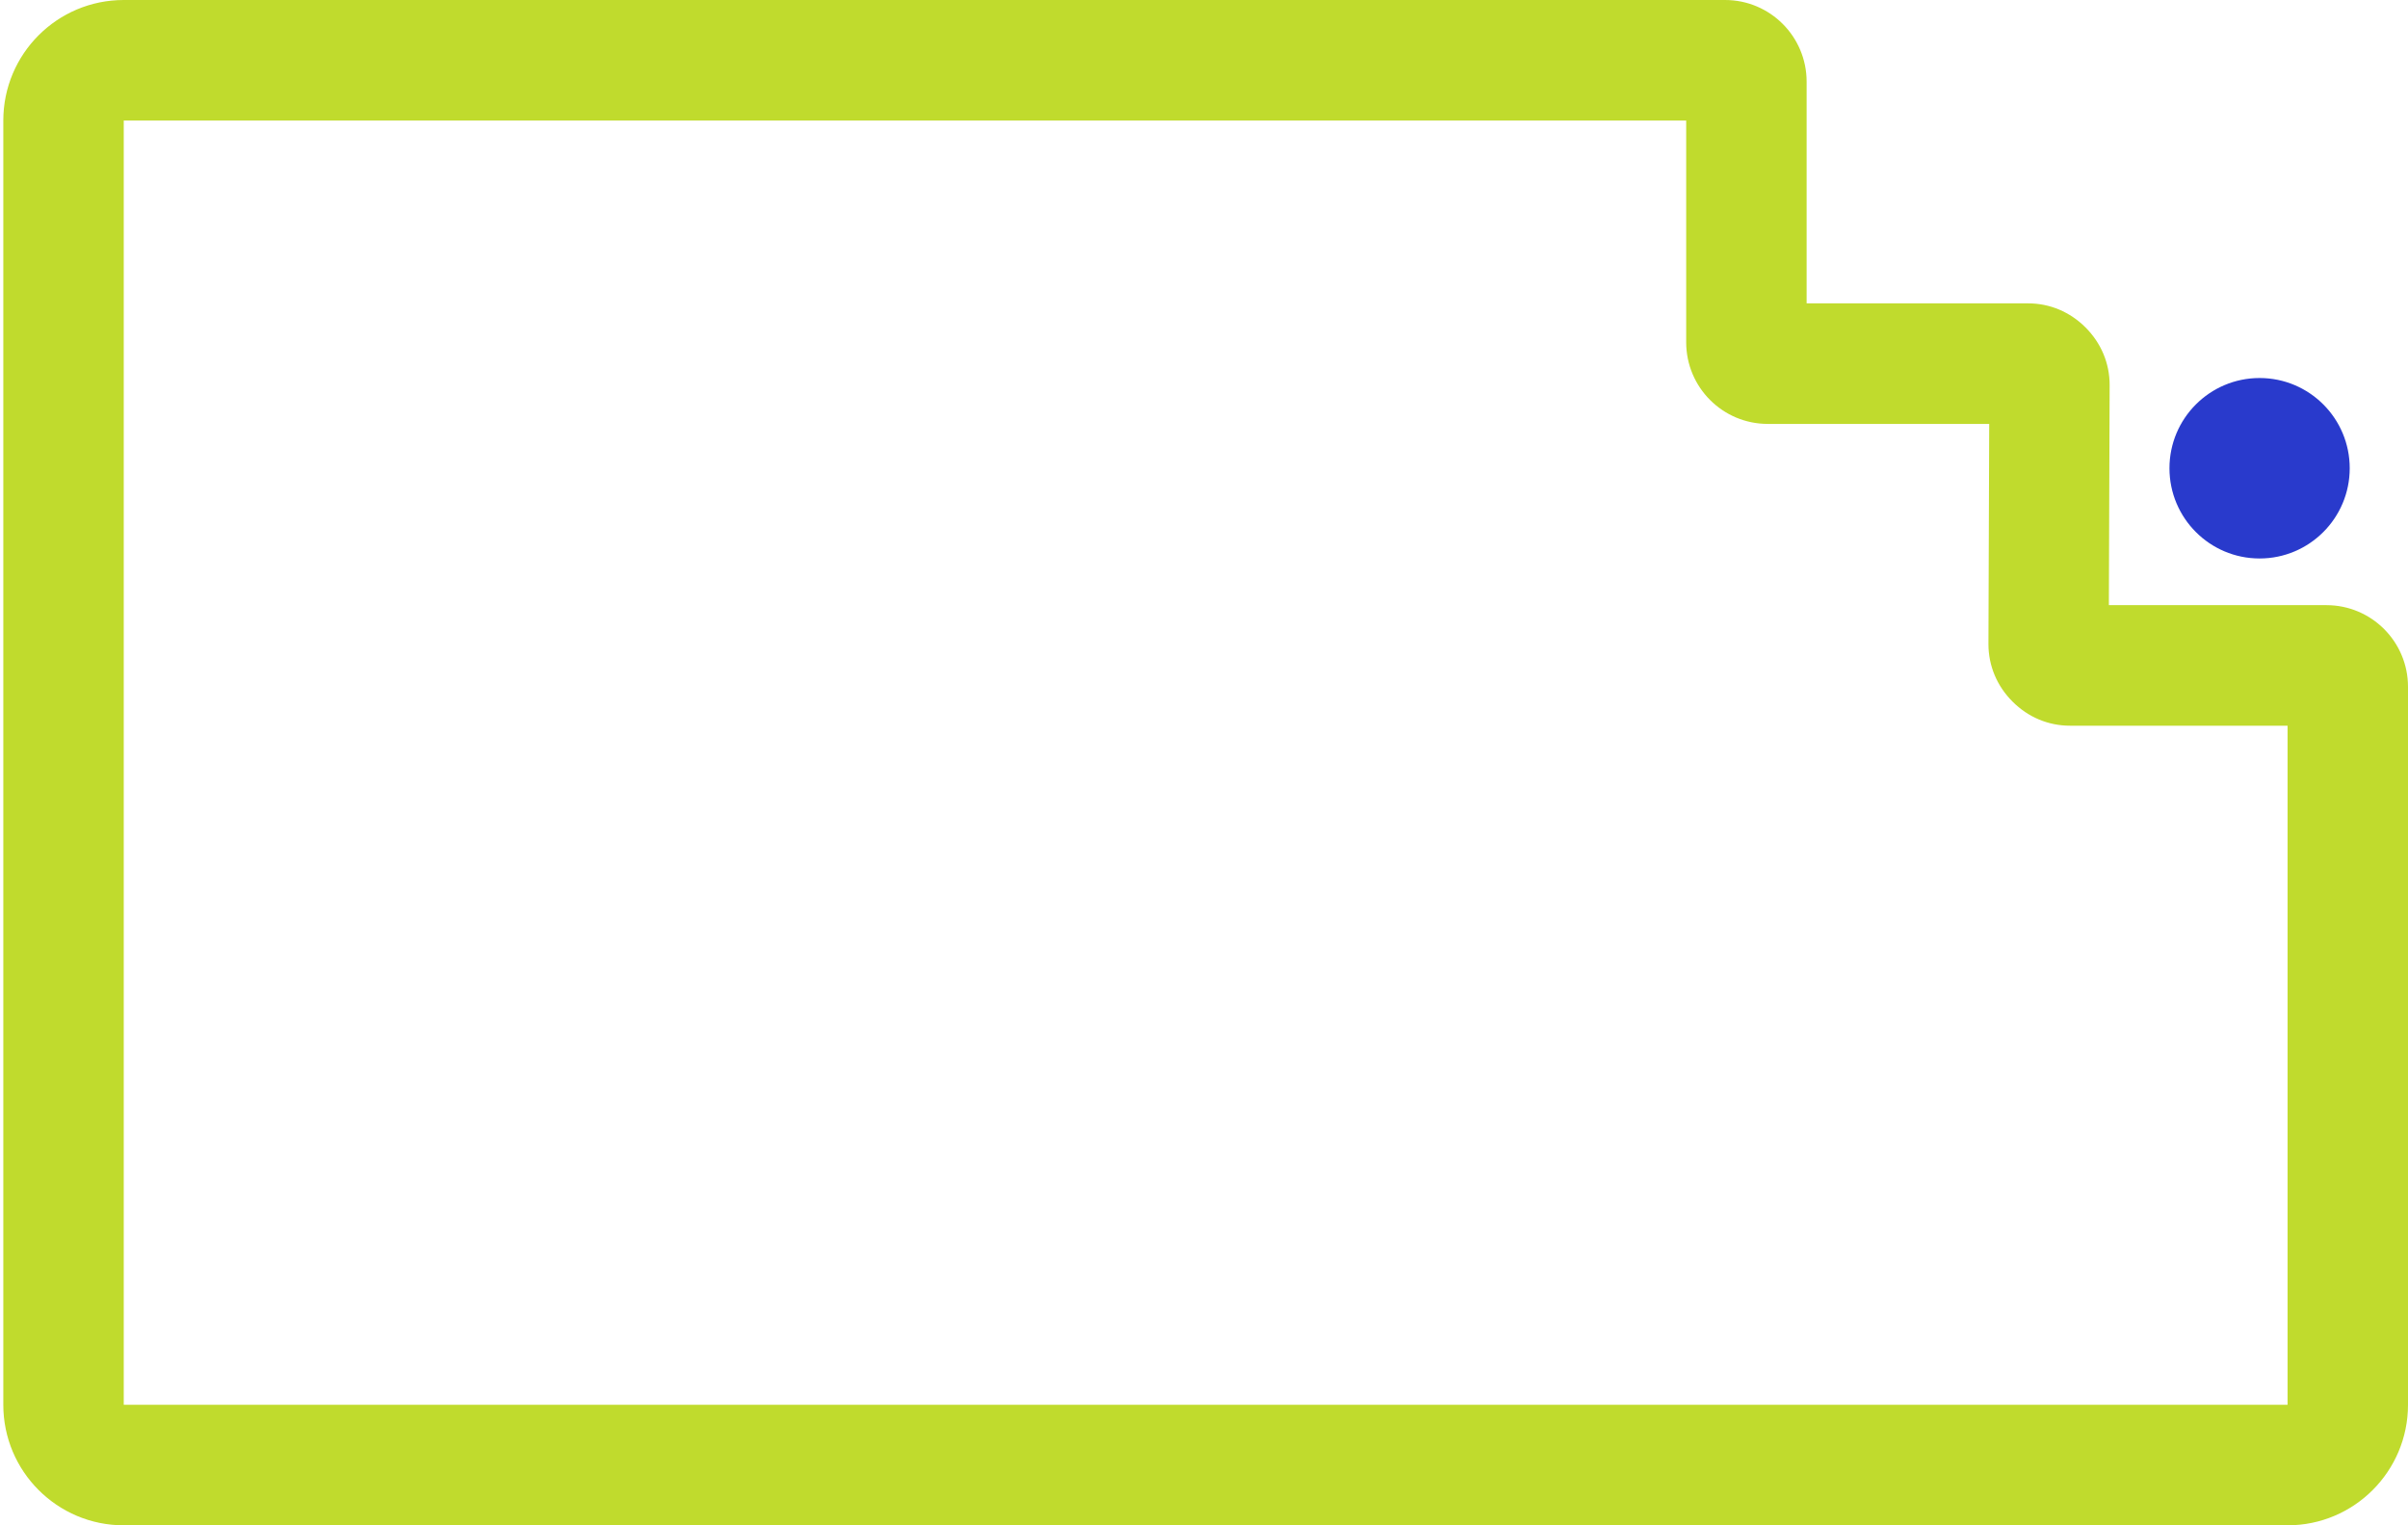 <?xml version="1.0" encoding="UTF-8"?> <svg xmlns="http://www.w3.org/2000/svg" width="360" height="228" viewBox="0 0 360 228" fill="none"><path fill-rule="evenodd" clip-rule="evenodd" d="M18.5 18.021L252.088 18.021V51.157C252.088 57.901 257.547 63.365 264.285 63.365H297.39L297.274 96.268C297.274 99.524 298.552 102.546 300.875 104.872C303.198 107.197 306.218 108.476 309.471 108.476H341.995L341.995 209.979H360L360 102.663C360 95.92 354.54 90.455 347.803 90.455H315.279L315.395 57.552C315.395 54.296 314.117 51.274 311.794 48.948C309.471 46.623 306.451 45.344 303.198 45.344H270.093V12.208C270.093 5.465 264.634 0 257.897 0H18.5L18.5 18.021ZM18.5 209.979H0.495L0.495 18.021H18.5L18.5 209.979ZM18.5 18.021L18.5 0C8.556 0 0.495 8.068 0.495 18.021H18.5ZM18.5 209.979H0.495C0.495 219.931 8.555 228 18.5 228V209.979ZM18.5 228V209.979L341.995 209.979V228L18.5 228ZM341.995 209.979V228C351.939 228 360 219.931 360 209.979H341.995Z" fill="#C0DB2D"></path><path d="M337.813 83.479C330.371 83.479 324.338 77.44 324.338 69.992C324.338 62.543 330.371 56.505 337.813 56.505C345.254 56.505 351.287 62.543 351.287 69.992C351.287 77.44 345.254 83.479 337.813 83.479Z" fill="#293ACC"></path></svg> 